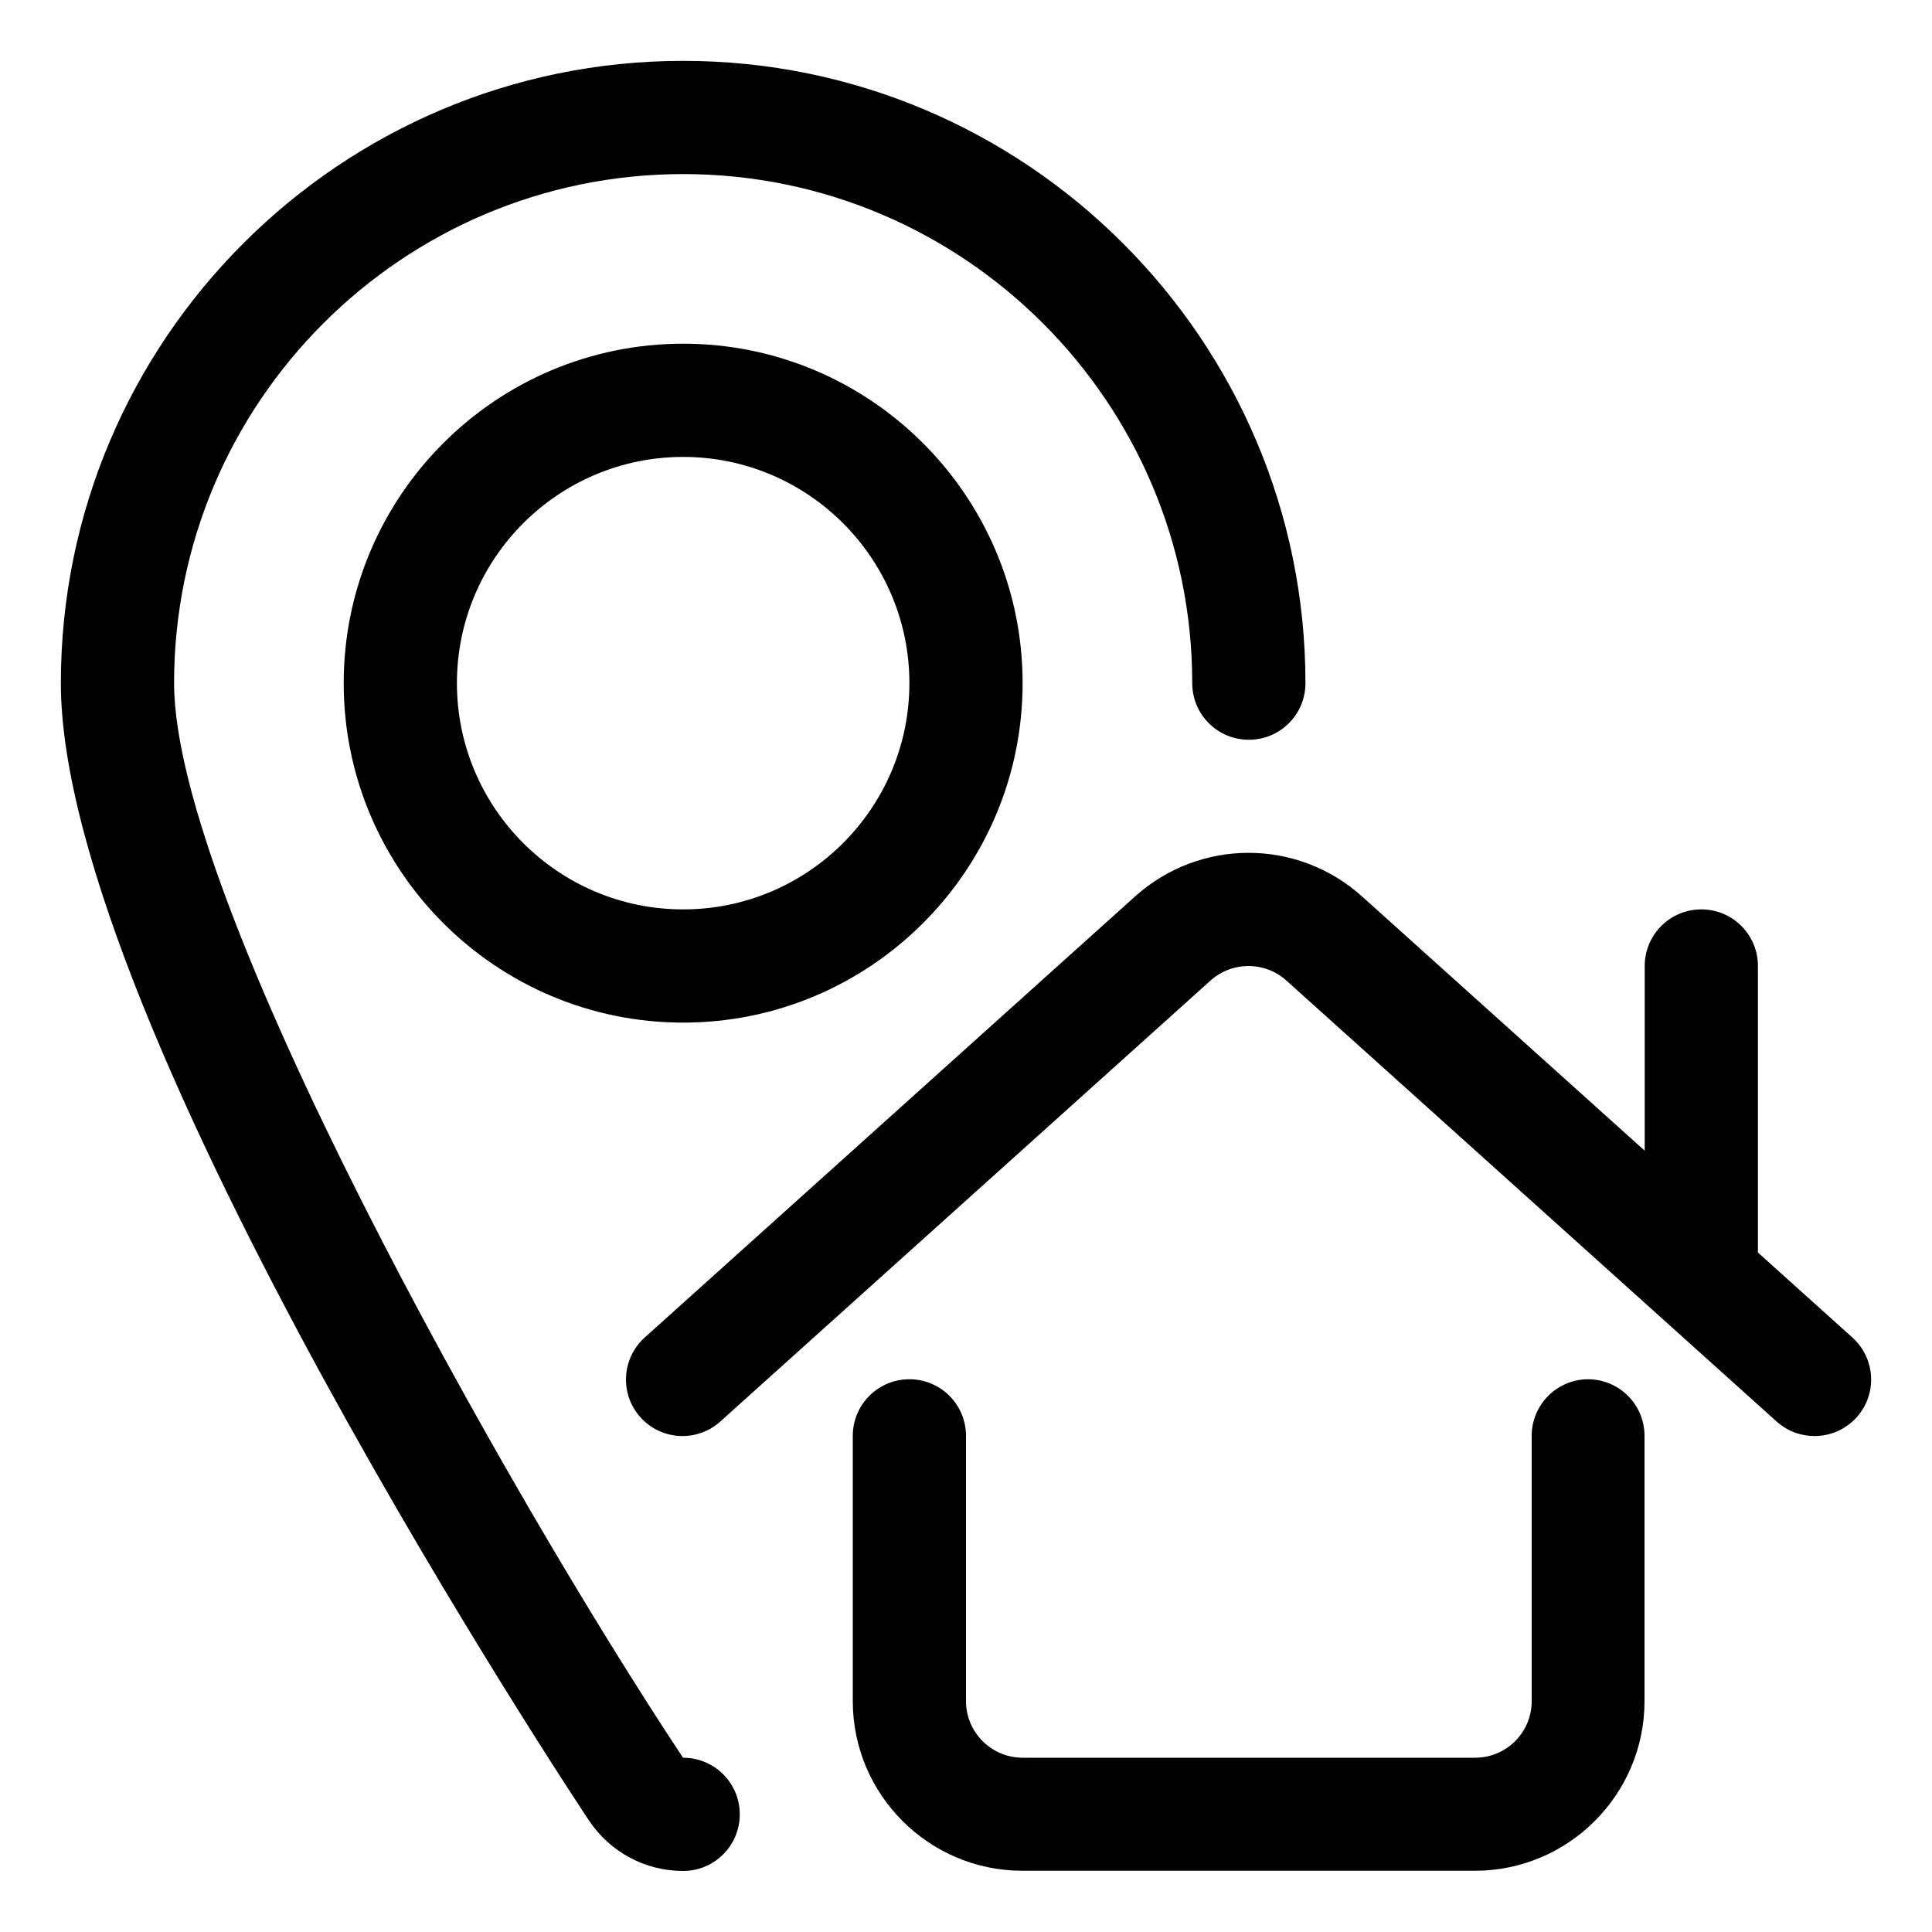 <?xml version="1.0" encoding="UTF-8"?>
<svg id="Layer_1" data-name="Layer 1" xmlns="http://www.w3.org/2000/svg" width="100" height="100" viewBox="0 0 100 100">
  <path d="m82.21,71.39c-1.62,0-2.93,1.31-2.93,2.93v13.73c0,1.62-1.31,2.93-2.93,2.93h-23.42c-1.61,0-2.93-1.31-2.93-2.93v-13.73c0-1.62-1.31-2.93-2.93-2.93s-2.93,1.31-2.93,2.93v13.73c0,4.84,3.94,8.78,8.78,8.78h23.42c4.84,0,8.78-3.94,8.78-8.78v-13.73c0-1.62-1.31-2.93-2.93-2.93Z"/>
  <path d="m90.99,64.83v-14.83c0-1.62-1.31-2.93-2.93-2.93s-2.93,1.31-2.93,2.93v9.56l-14.63-13.16c-3.35-3.01-8.4-3.01-11.75,0l-25.38,22.83c-1.2,1.08-1.3,2.93-.22,4.13,1.08,1.2,2.93,1.3,4.13.22l25.38-22.83c1.12-1,2.8-1,3.92,0l25.38,22.83c.56.5,1.26.75,1.96.75.8,0,1.6-.33,2.18-.97,1.08-1.2.98-3.05-.22-4.13l-4.89-4.4Z"/>
  <path d="m17.79,35.36c0,9.69,7.88,17.57,17.57,17.57s17.57-7.88,17.57-17.57-7.88-17.57-17.57-17.57-17.57,7.88-17.57,17.57Zm29.28,0c0,6.46-5.25,11.71-11.71,11.71s-11.71-5.25-11.71-11.71,5.25-11.71,11.71-11.71,11.71,5.25,11.71,11.71Z"/>
  <path d="m35.36,90.99c-9.19-13.85-26.35-44.38-26.35-55.63,0-14.53,11.82-26.35,26.35-26.35s26.35,11.82,26.35,26.35c0,1.62,1.31,2.93,2.93,2.93s2.93-1.31,2.93-2.93c0-17.76-14.45-32.21-32.21-32.21S3.15,17.6,3.15,35.36s27.05,58.45,27.33,58.86c1.09,1.64,2.91,2.62,4.88,2.62,1.62,0,2.93-1.31,2.93-2.93s-1.31-2.93-2.93-2.93Z"/>
</svg>